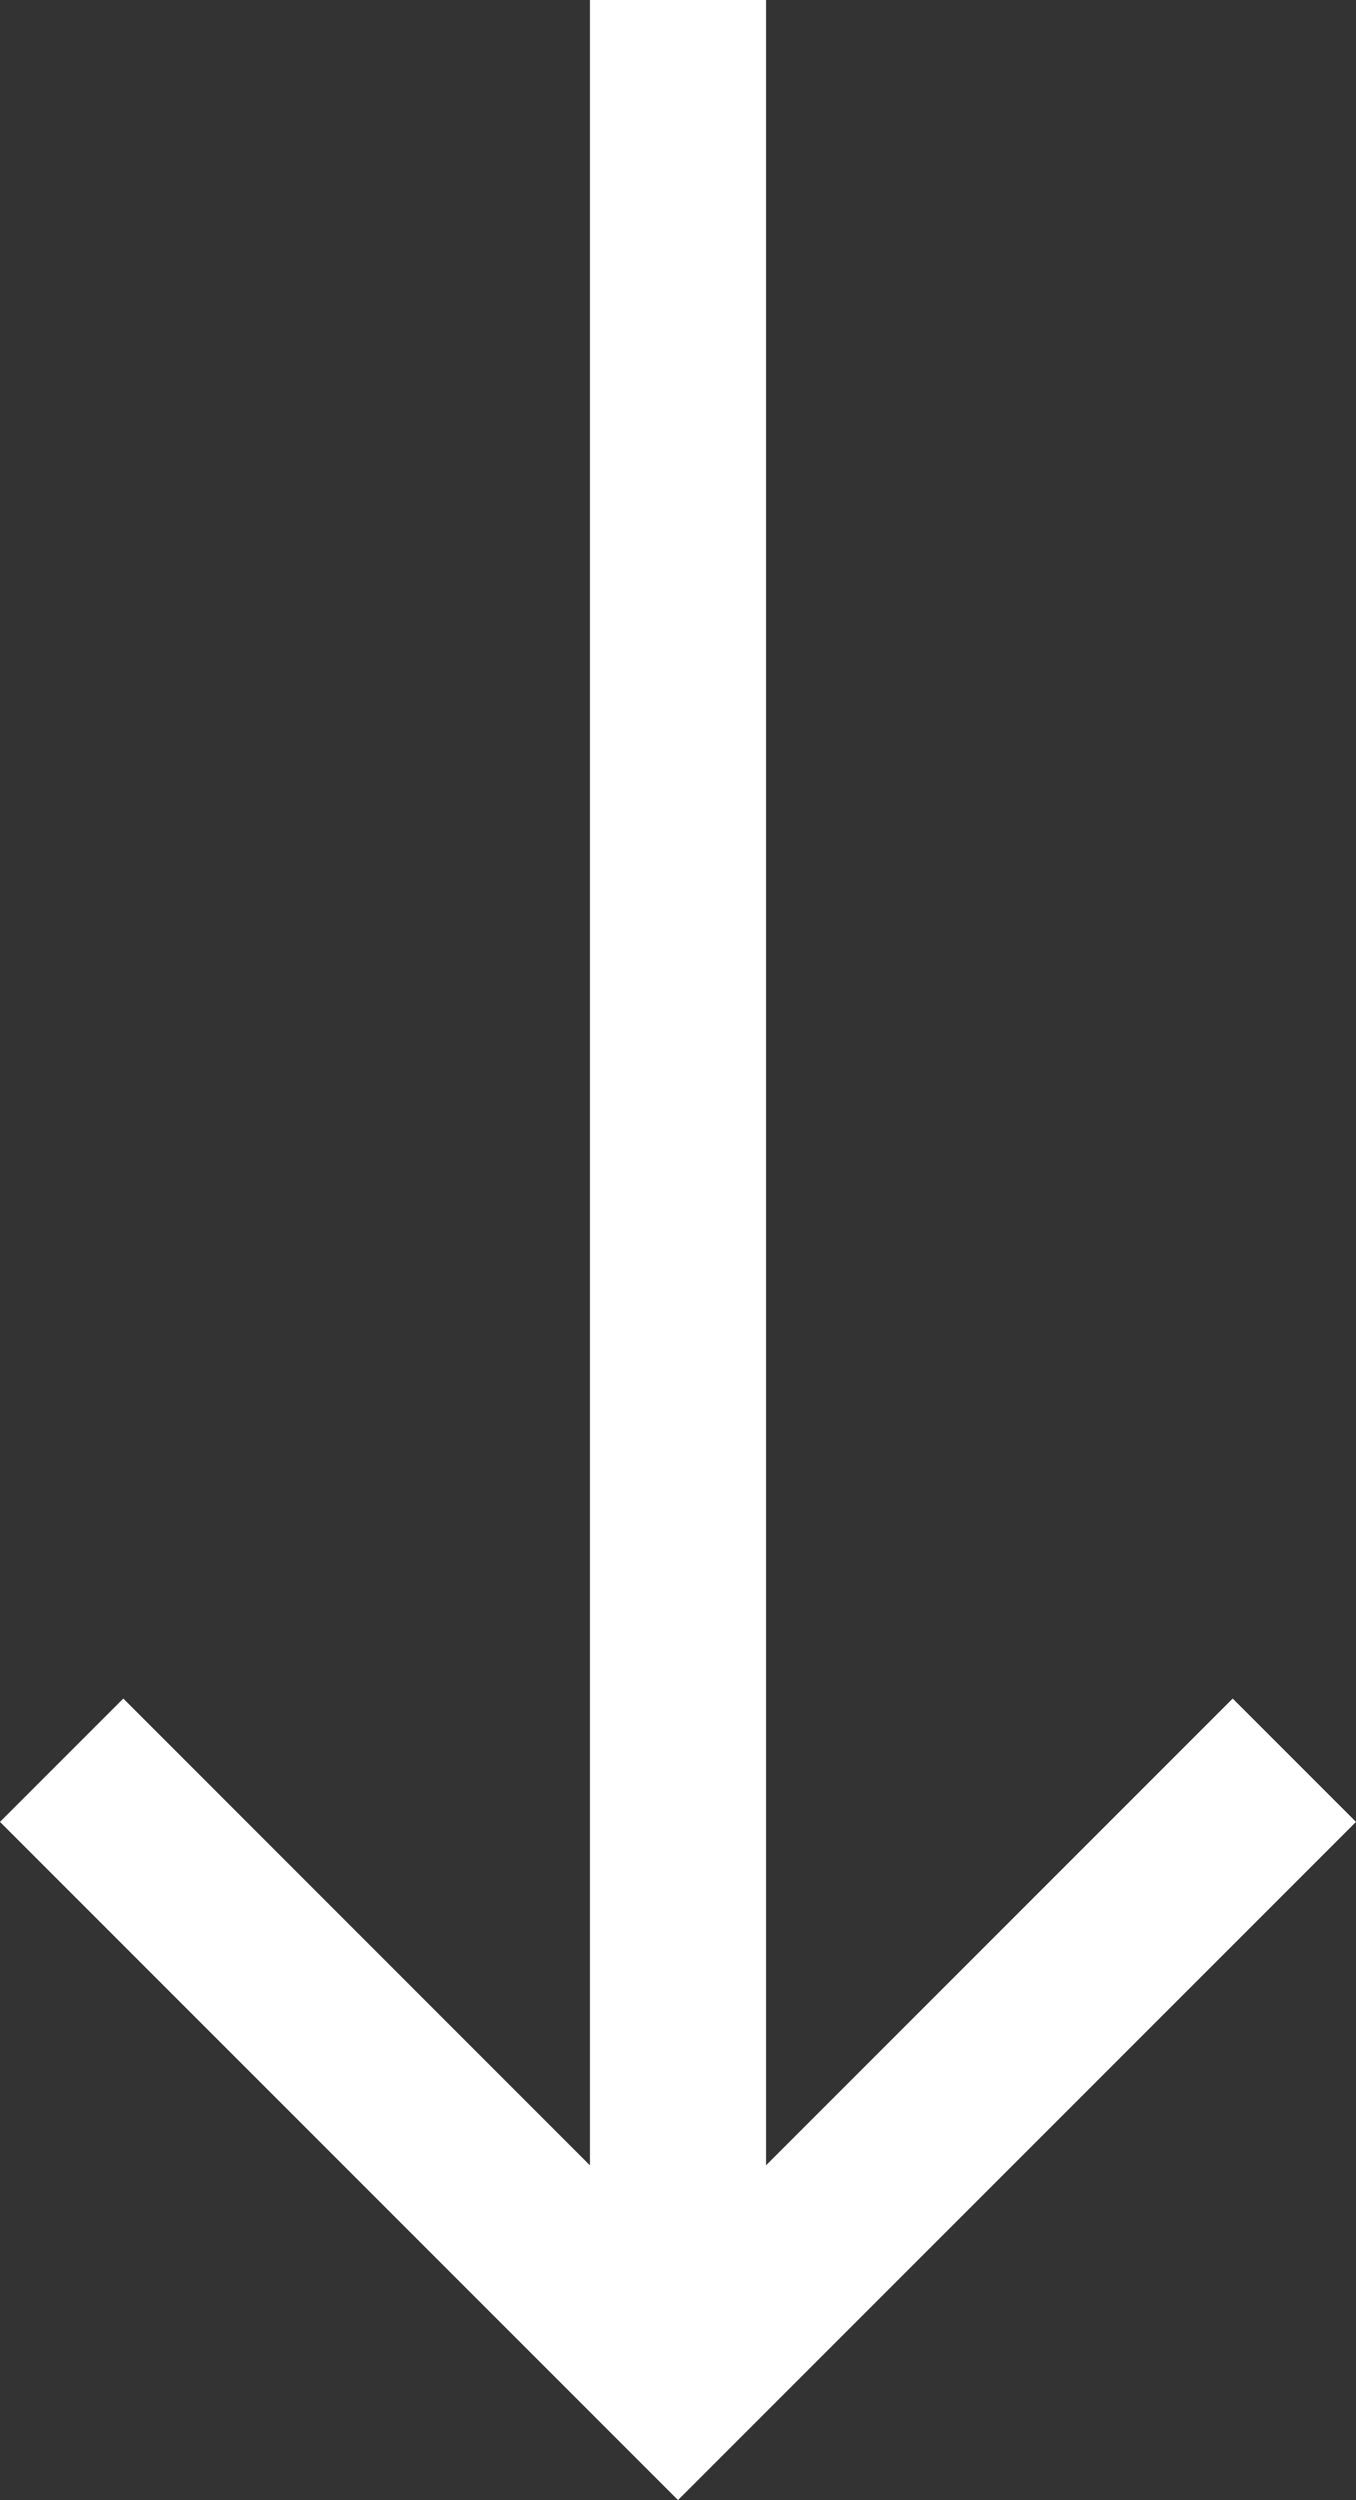 <svg xmlns="http://www.w3.org/2000/svg" width="16" height="29.492" viewBox="0 0 16 29.492">
  <rect x="0" y="0" width="16" height="29.492" fill="#333333" stroke="none"/>
  <g id="Symbol_24_1" data-name="Symbol 24 – 1" transform="translate(523 -1240.508) rotate(90)">
    <path id="Path_10" data-name="Path 10" d="M8,0,6.545,1.455l5.506,5.506H-13.492V9.039H12.052L6.545,14.545,8,16l8-8Z" transform="translate(1254 507)" fill="#fff"/>
  </g>
</svg>
